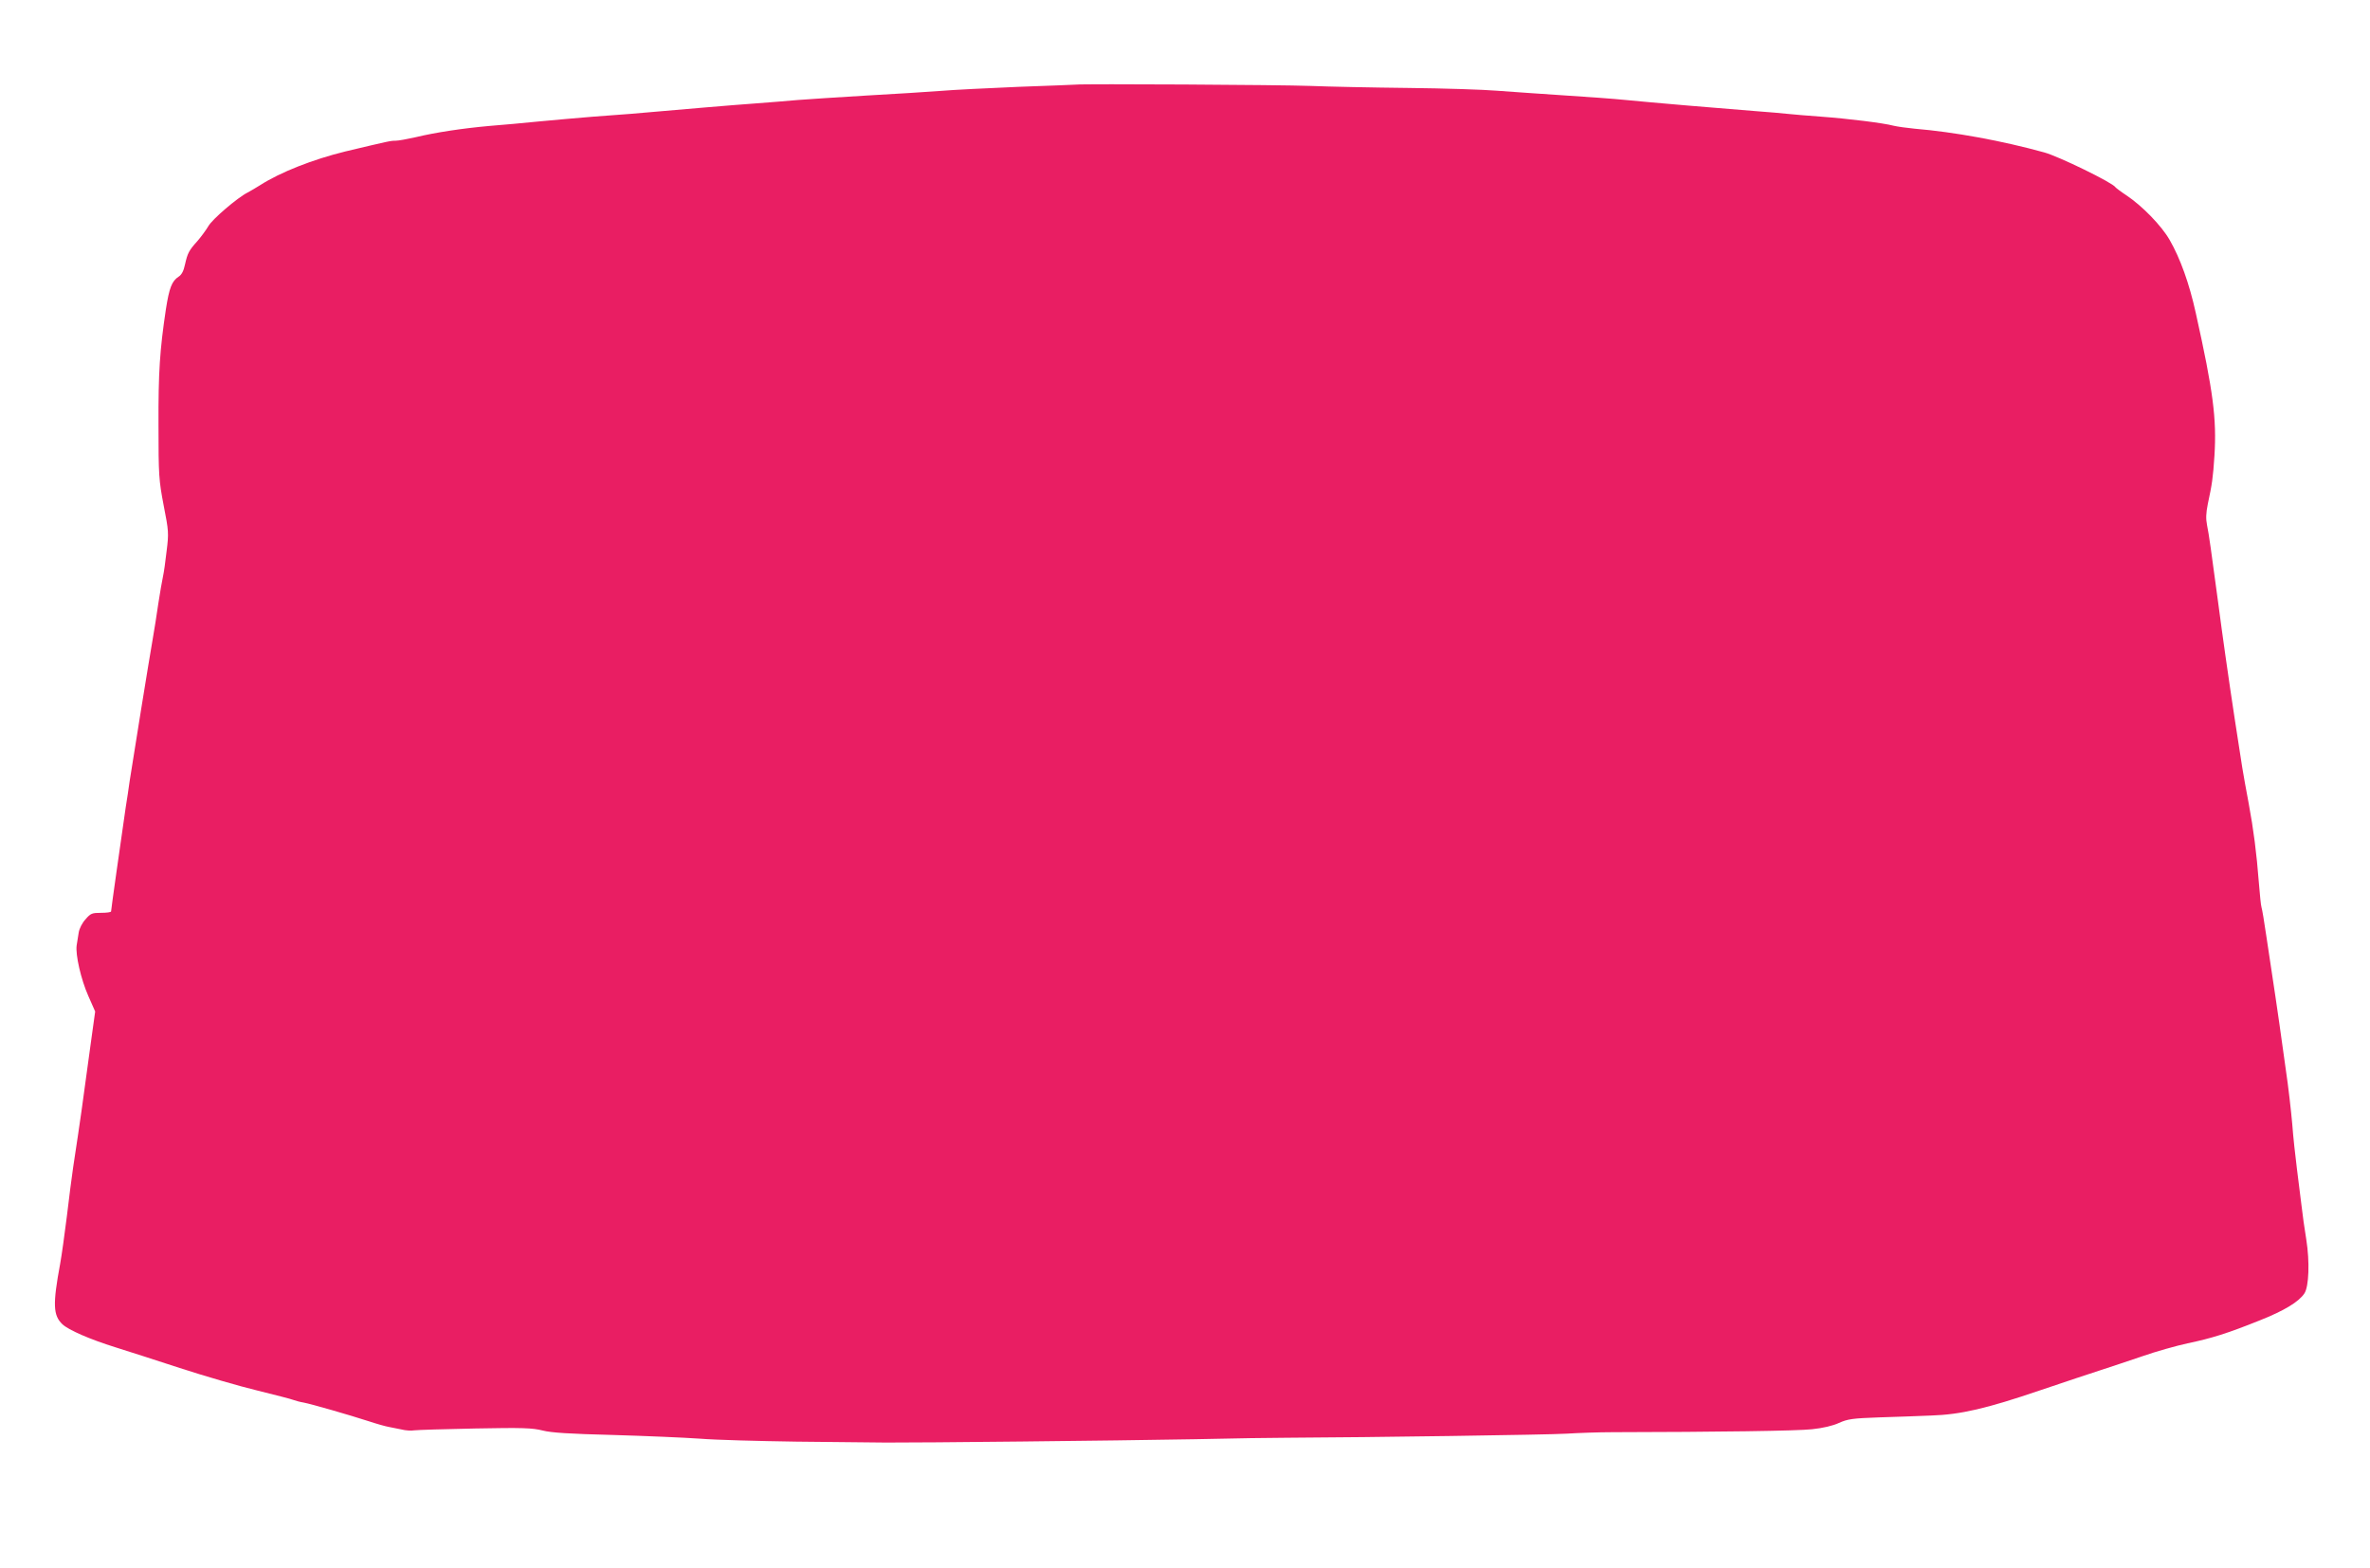 <?xml version="1.0" standalone="no"?>
<!DOCTYPE svg PUBLIC "-//W3C//DTD SVG 20010904//EN"
 "http://www.w3.org/TR/2001/REC-SVG-20010904/DTD/svg10.dtd">
<svg version="1.0" xmlns="http://www.w3.org/2000/svg"
 width="1280pt" height="847pt" viewBox="0 0 1280 847"
 preserveAspectRatio="xMidYMid meet">
<g transform="translate(0,847) scale(0.1,-0.1)"
fill="#e91e63" stroke="none">
<path d="M5810 8013 c-8 -1 -148 -6 -310 -12 -162 -7 -351 -16 -420 -22 -69
-5 -249 -17 -400 -25 -151 -9 -318 -20 -370 -24 -52 -5 -158 -13 -235 -19
-115 -8 -395 -32 -670 -56 -27 -2 -117 -9 -200 -15 -82 -7 -215 -18 -295 -26
-80 -8 -199 -19 -265 -24 -146 -13 -292 -35 -400 -61 -45 -10 -93 -19 -108
-19 -29 0 -36 -2 -272 -58 -175 -43 -351 -112 -460 -182 -22 -14 -53 -32 -68
-40 -54 -27 -192 -145 -212 -182 -12 -20 -38 -56 -58 -79 -47 -52 -54 -66 -68
-128 -7 -34 -18 -55 -34 -65 -37 -24 -51 -61 -69 -176 -33 -221 -41 -339 -40
-625 0 -274 2 -298 28 -435 27 -137 28 -150 16 -245 -6 -55 -15 -118 -20 -140
-5 -22 -16 -87 -25 -145 -8 -58 -22 -143 -30 -190 -17 -96 -110 -671 -125
-770 -5 -36 -14 -99 -21 -140 -26 -180 -79 -551 -79 -562 0 -5 -24 -8 -54 -8
-49 0 -57 -3 -84 -35 -18 -19 -34 -51 -37 -72 -3 -21 -8 -52 -11 -69 -7 -50
23 -183 63 -273 l37 -84 -23 -166 c-50 -368 -52 -386 -96 -676 -7 -49 -23
-169 -34 -265 -12 -96 -28 -211 -36 -255 -41 -221 -38 -279 12 -327 33 -31
147 -81 288 -125 55 -17 210 -67 345 -111 135 -44 324 -99 420 -122 96 -24
184 -46 195 -51 11 -4 36 -11 55 -14 42 -8 244 -66 352 -101 42 -14 89 -27
105 -30 15 -3 47 -9 70 -14 23 -6 54 -8 70 -5 15 2 163 7 329 10 258 5 309 3
365 -11 48 -12 143 -18 379 -24 173 -5 385 -14 470 -20 85 -7 319 -13 520 -16
201 -2 419 -4 485 -5 179 -1 1226 10 1665 18 212 5 437 8 500 8 447 2 1415 16
1510 22 63 4 176 8 250 8 565 1 999 7 1077 16 58 6 113 19 145 34 47 21 72 25
218 30 91 3 217 7 280 10 159 5 300 38 585 135 132 45 281 94 330 110 50 16
151 50 225 75 74 26 185 57 245 70 129 27 213 53 390 124 131 52 211 100 241
146 24 37 29 170 10 290 -9 55 -21 138 -26 185 -6 47 -17 137 -25 200 -8 63
-20 171 -25 240 -6 69 -21 202 -35 295 -13 94 -29 206 -35 250 -11 76 -19 134
-70 470 -11 77 -23 147 -26 155 -3 8 -9 67 -14 130 -13 168 -29 289 -55 430
-13 69 -29 157 -35 195 -31 197 -56 363 -65 425 -4 25 -15 106 -26 180 -11 74
-28 203 -39 285 -38 283 -50 370 -60 418 -7 36 -6 65 4 115 23 107 28 140 36
262 12 198 -6 343 -101 770 -35 159 -84 295 -141 394 -44 77 -149 185 -235
242 -29 19 -55 39 -58 43 -14 24 -307 167 -385 188 -228 63 -485 110 -700 128
-41 4 -92 11 -113 16 -57 15 -244 38 -392 49 -71 5 -152 12 -180 15 -27 3
-106 10 -175 15 -170 13 -571 47 -700 60 -58 6 -208 17 -335 25 -126 8 -288
20 -360 25 -71 6 -287 13 -480 15 -192 2 -431 7 -530 11 -157 6 -1226 12
-1265 7z"/>
</g>
</svg>

